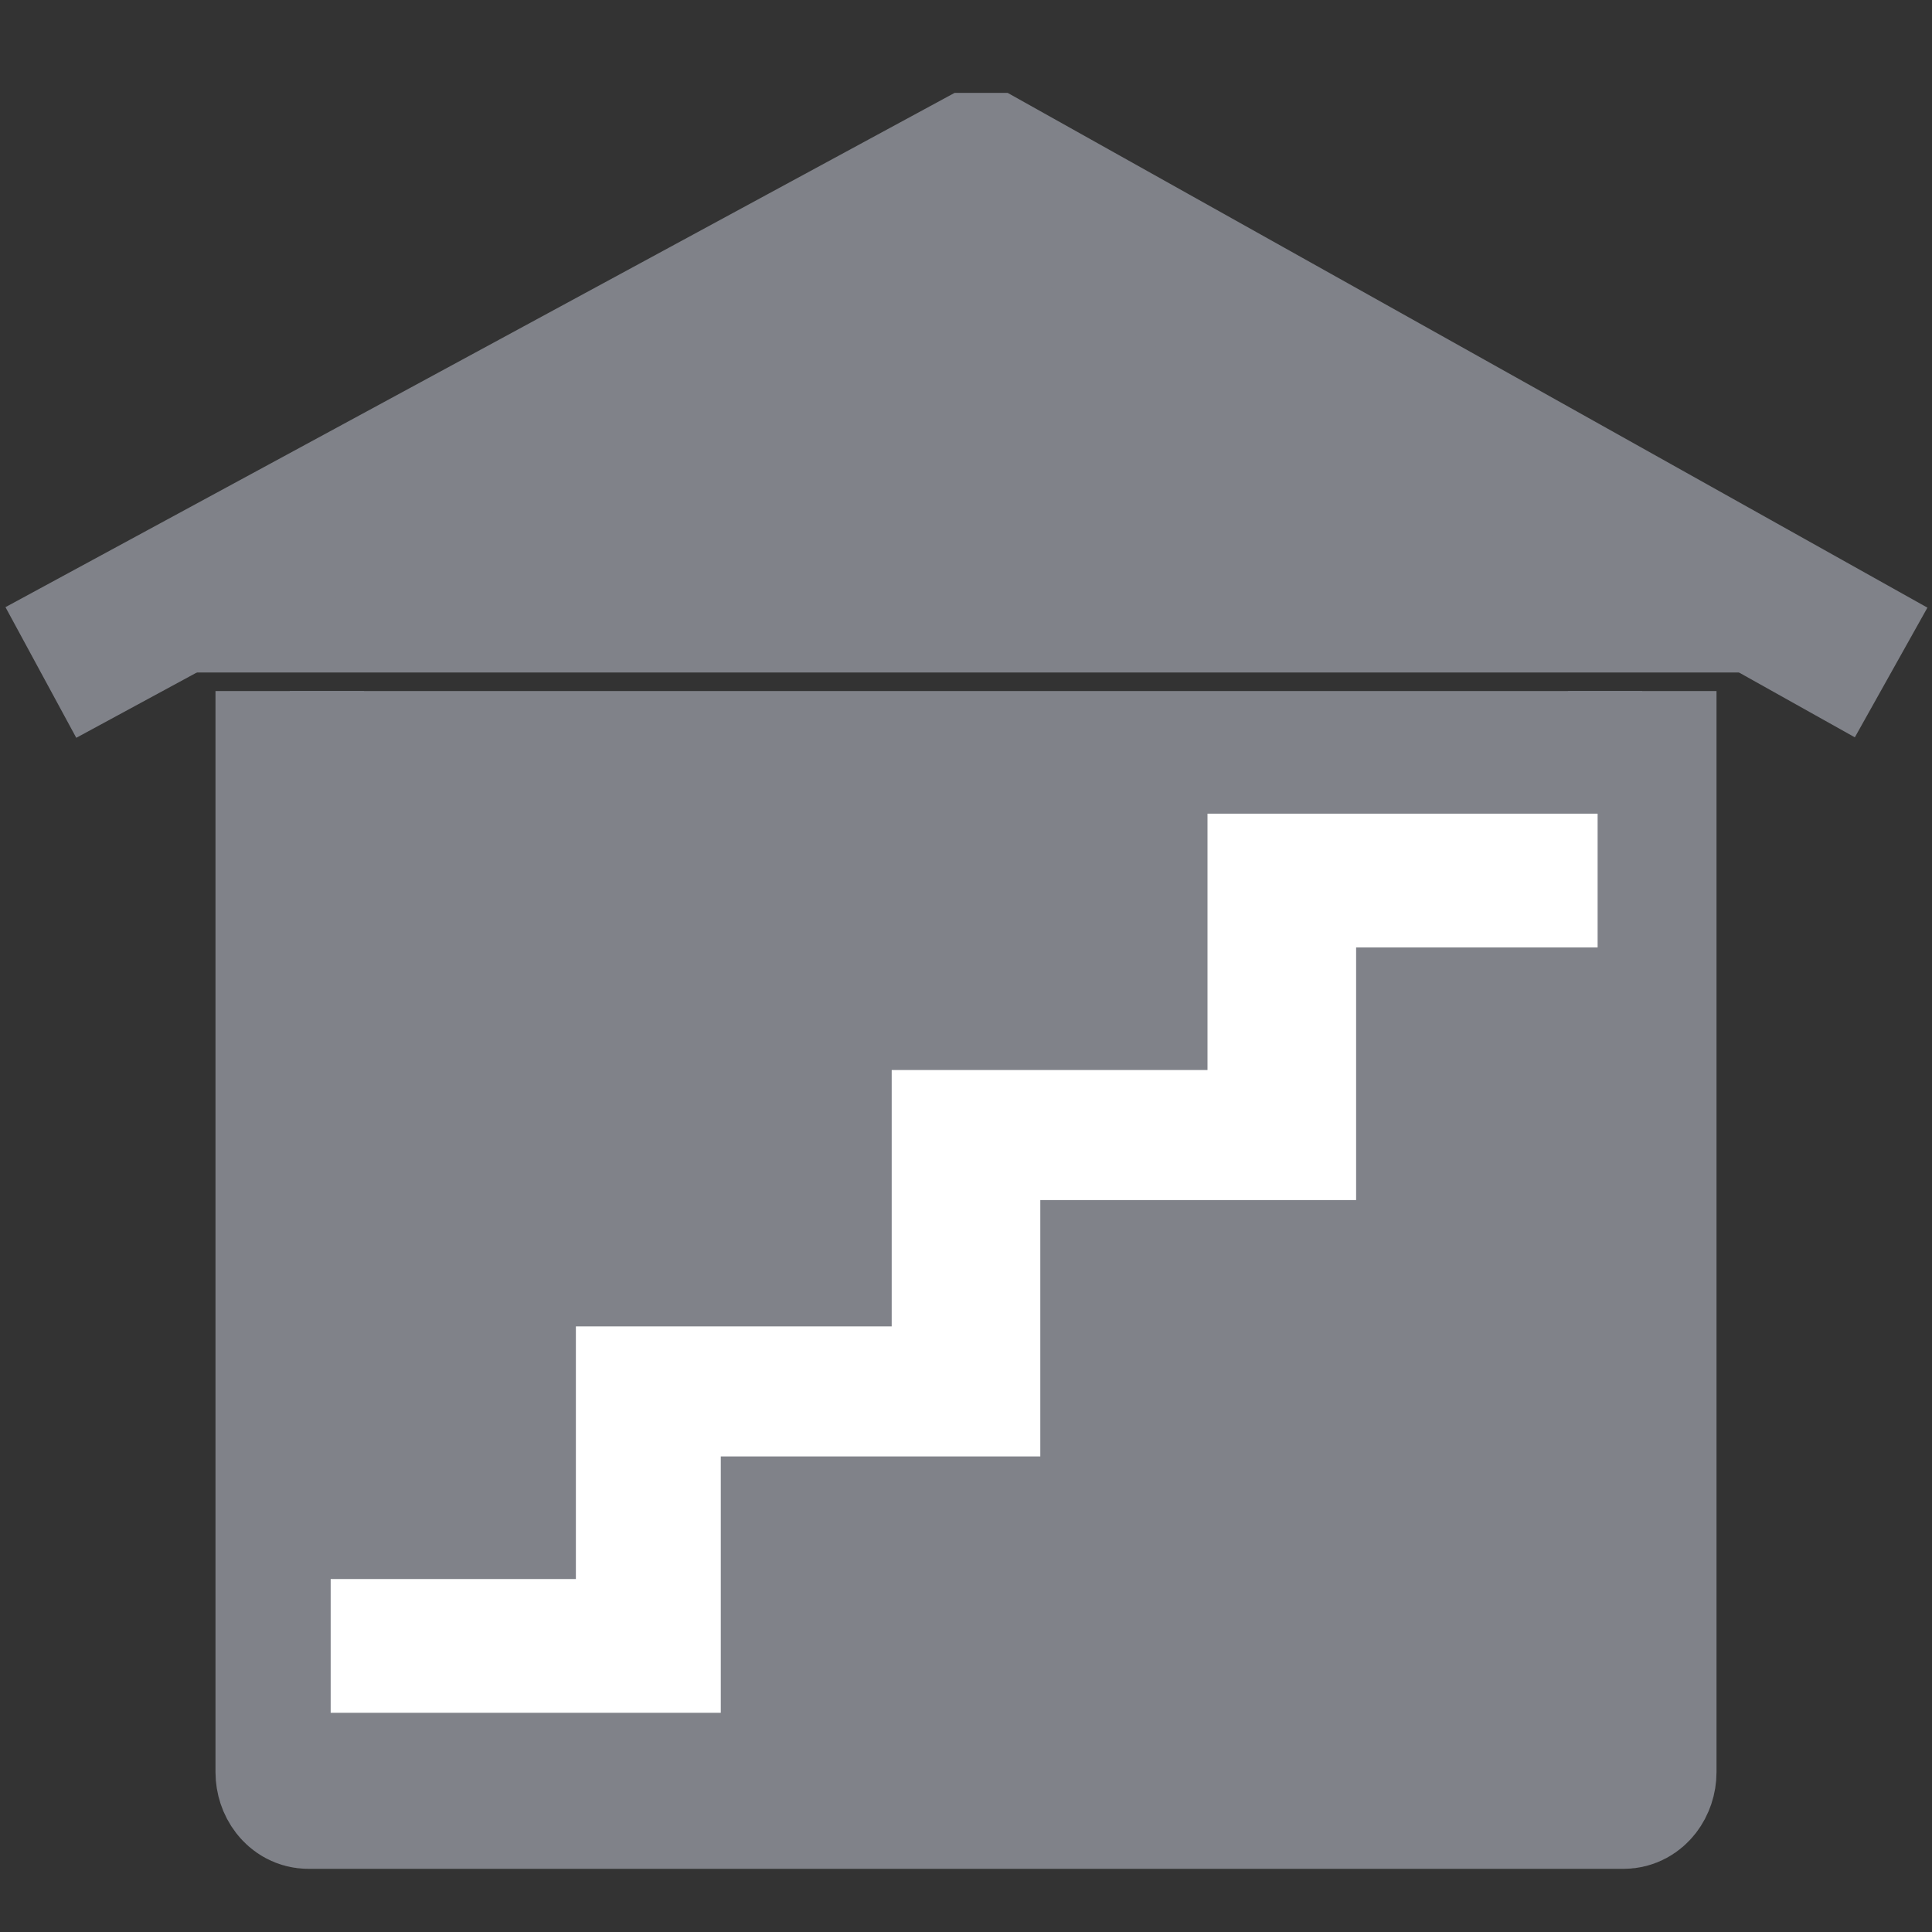 <?xml version="1.0" encoding="UTF-8"?>
<svg id="land-m2-icon" xmlns="http://www.w3.org/2000/svg" version="1.1" viewBox="0 0 52 52">
    <rect x="0" y="0" width="52" height="52" fill="#333333" stroke="none"/>
    <!-- CREATED BY SOLIDSOFT  -->
  <defs>
    <style>
      .st0 {
        fill: #808289;
        stroke: #808289;
        stroke-miterlimit: 10;
        stroke-width: 4px;
      }

      .st1 {
        fill: #fff;
      }
    </style>
  </defs>
  <path class="st0" d="M1.1,18.1L26.2,4.5h.4l24.3,13.6"/>
  <path class="st0" d="M44.2,18.6v29.1c0,.3-.2.6-.5.6H8.3c-.3,0-.5-.3-.5-.6v-29.1"/>
  <polygon class="st1" points="32.5 21.9 32.5 28.8 24 28.8 24 35.7 15.5 35.7 15.5 42.5 8.9 42.5 8.9 46.1 19.4 46.1 19.4 39.2 28 39.2 28 32.3 36.5 32.3 36.5 25.5 43 25.5 43 21.9 32.5 21.9"/>
</svg>
